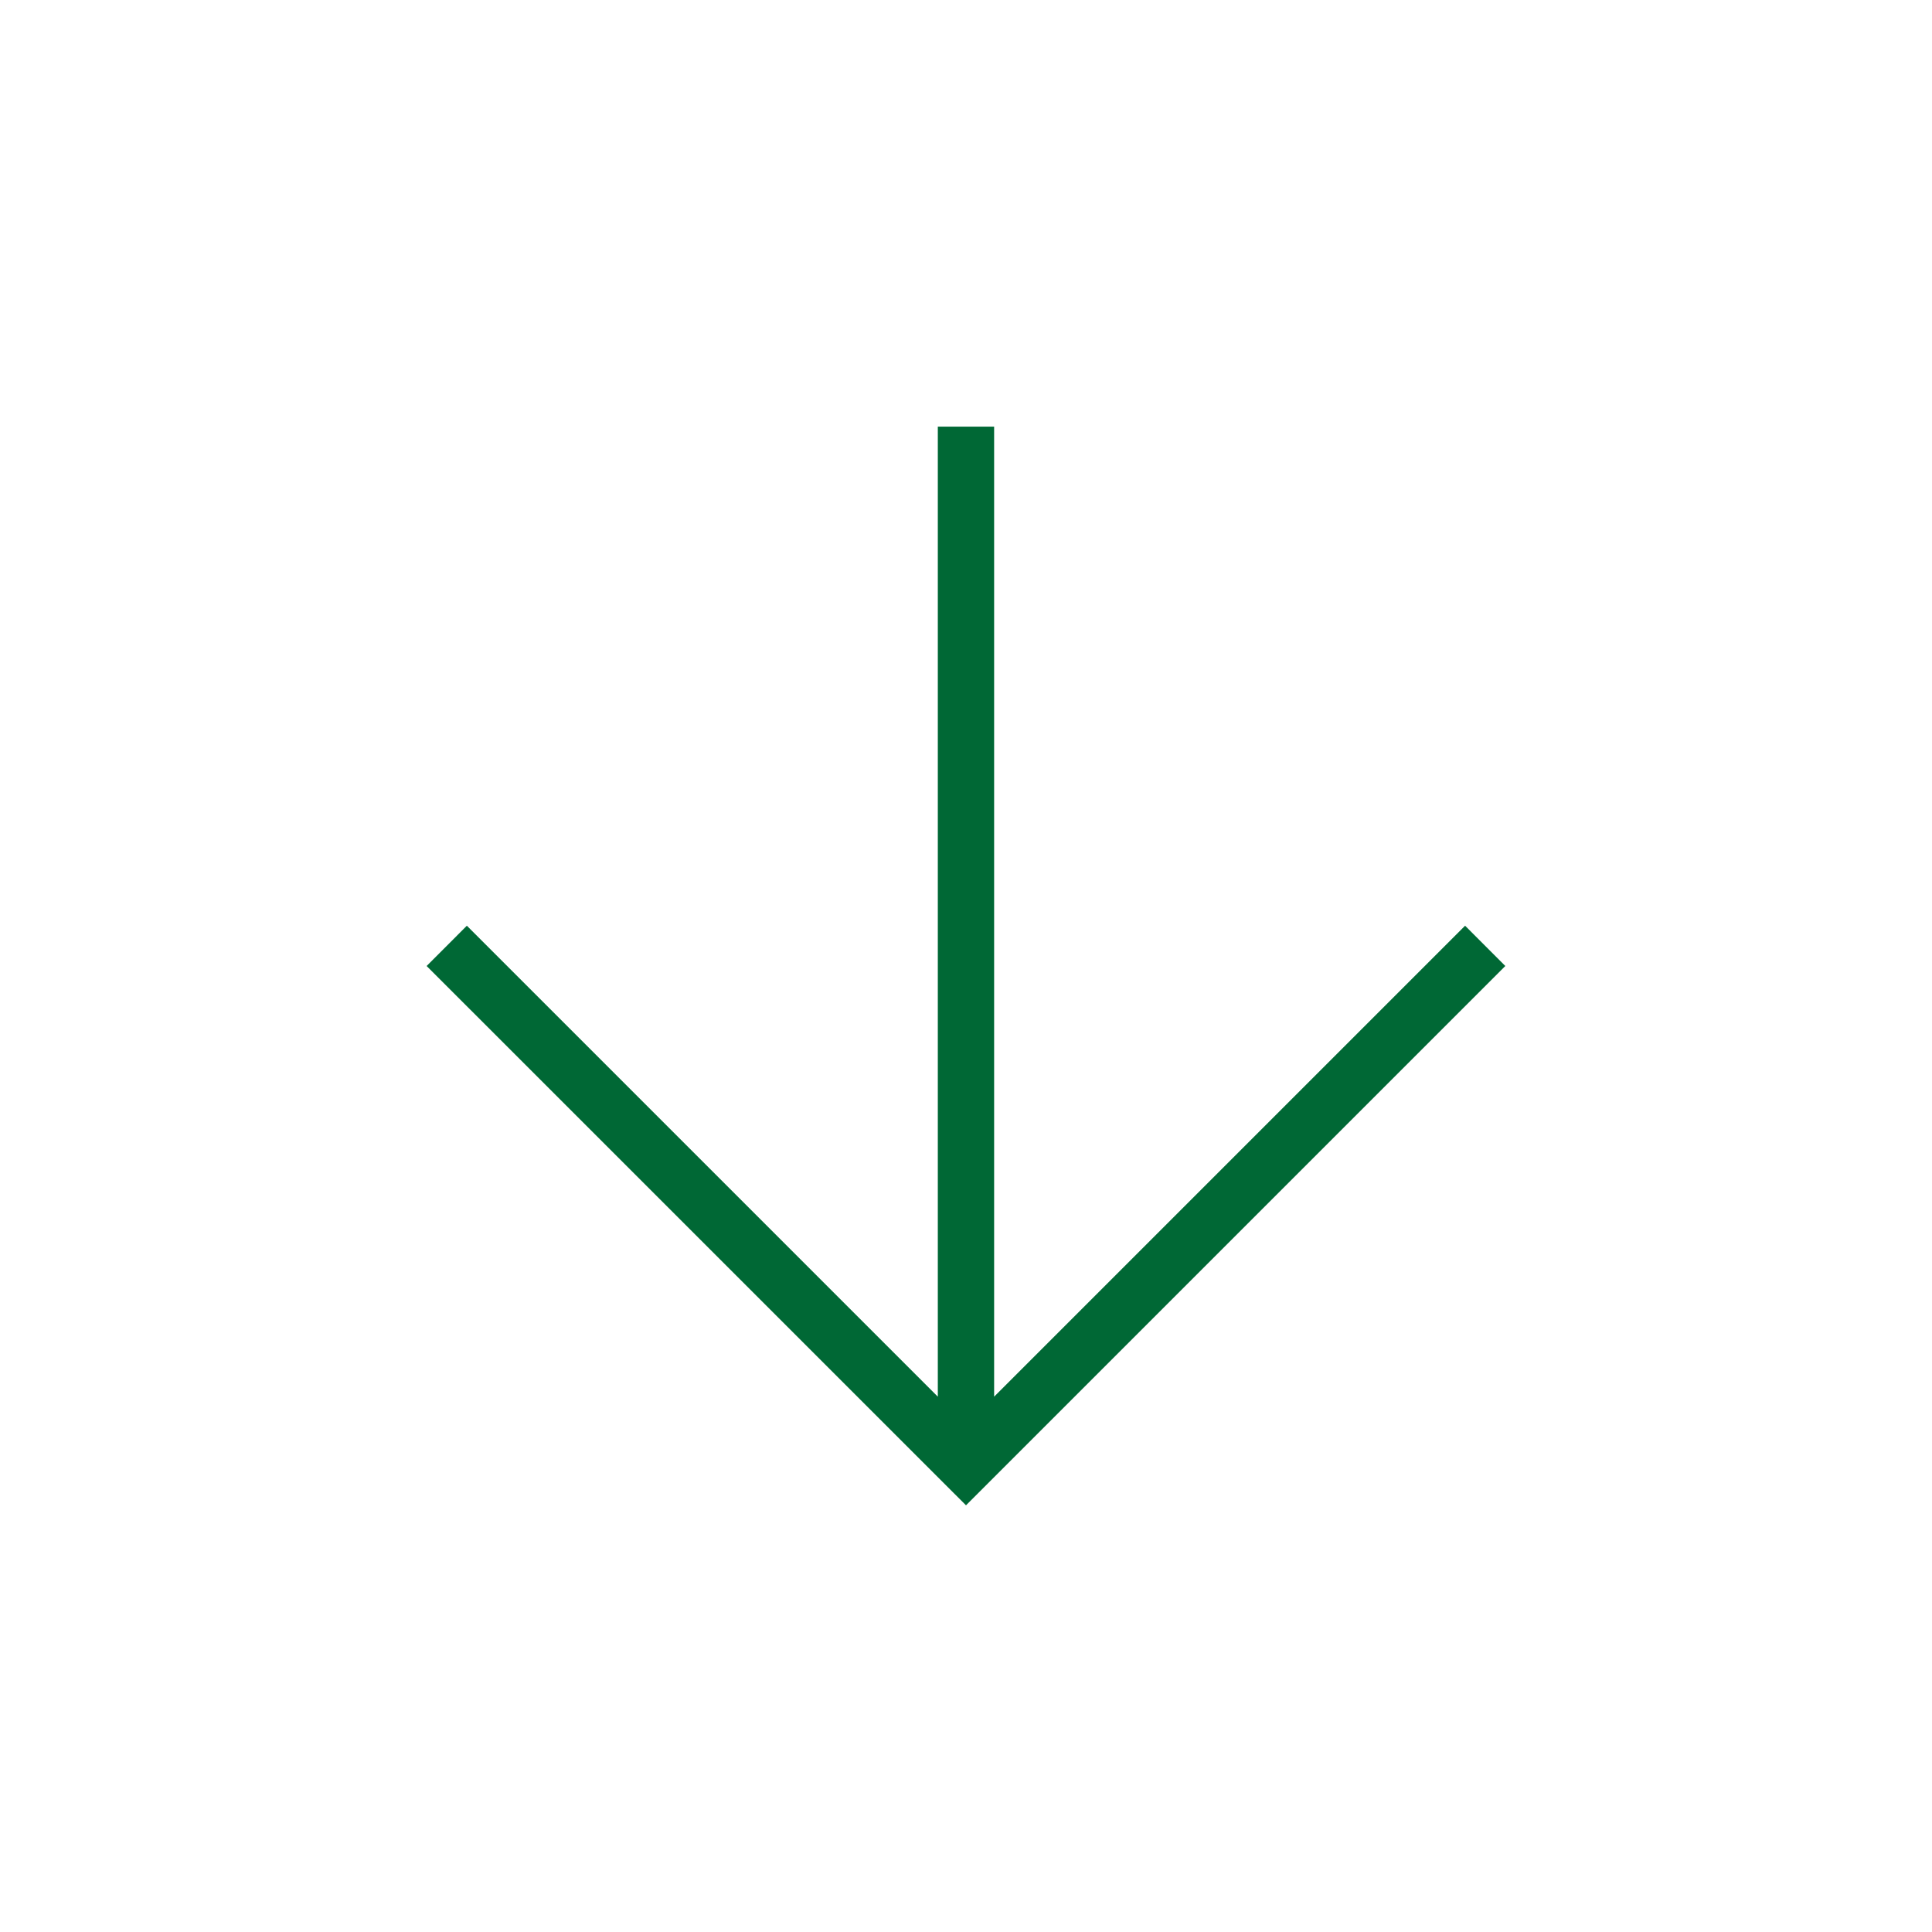 <svg width="34" height="34" viewBox="0 0 34 34" fill="none" xmlns="http://www.w3.org/2000/svg">
<mask id="mask0_326_1357" style="mask-type:alpha" maskUnits="userSpaceOnUse" x="0" y="0" width="34" height="34">
<rect width="34" height="34" fill="#D9D9D9"/>
</mask>
<g mask="url(#mask0_326_1357)">
<path d="M16.504 7.508V24.579L8.216 16.291L7.508 17L17 26.491L26.491 17L25.783 16.291L17.495 24.579V7.508H16.504Z" fill="#006835"/>
</g>
</svg>
